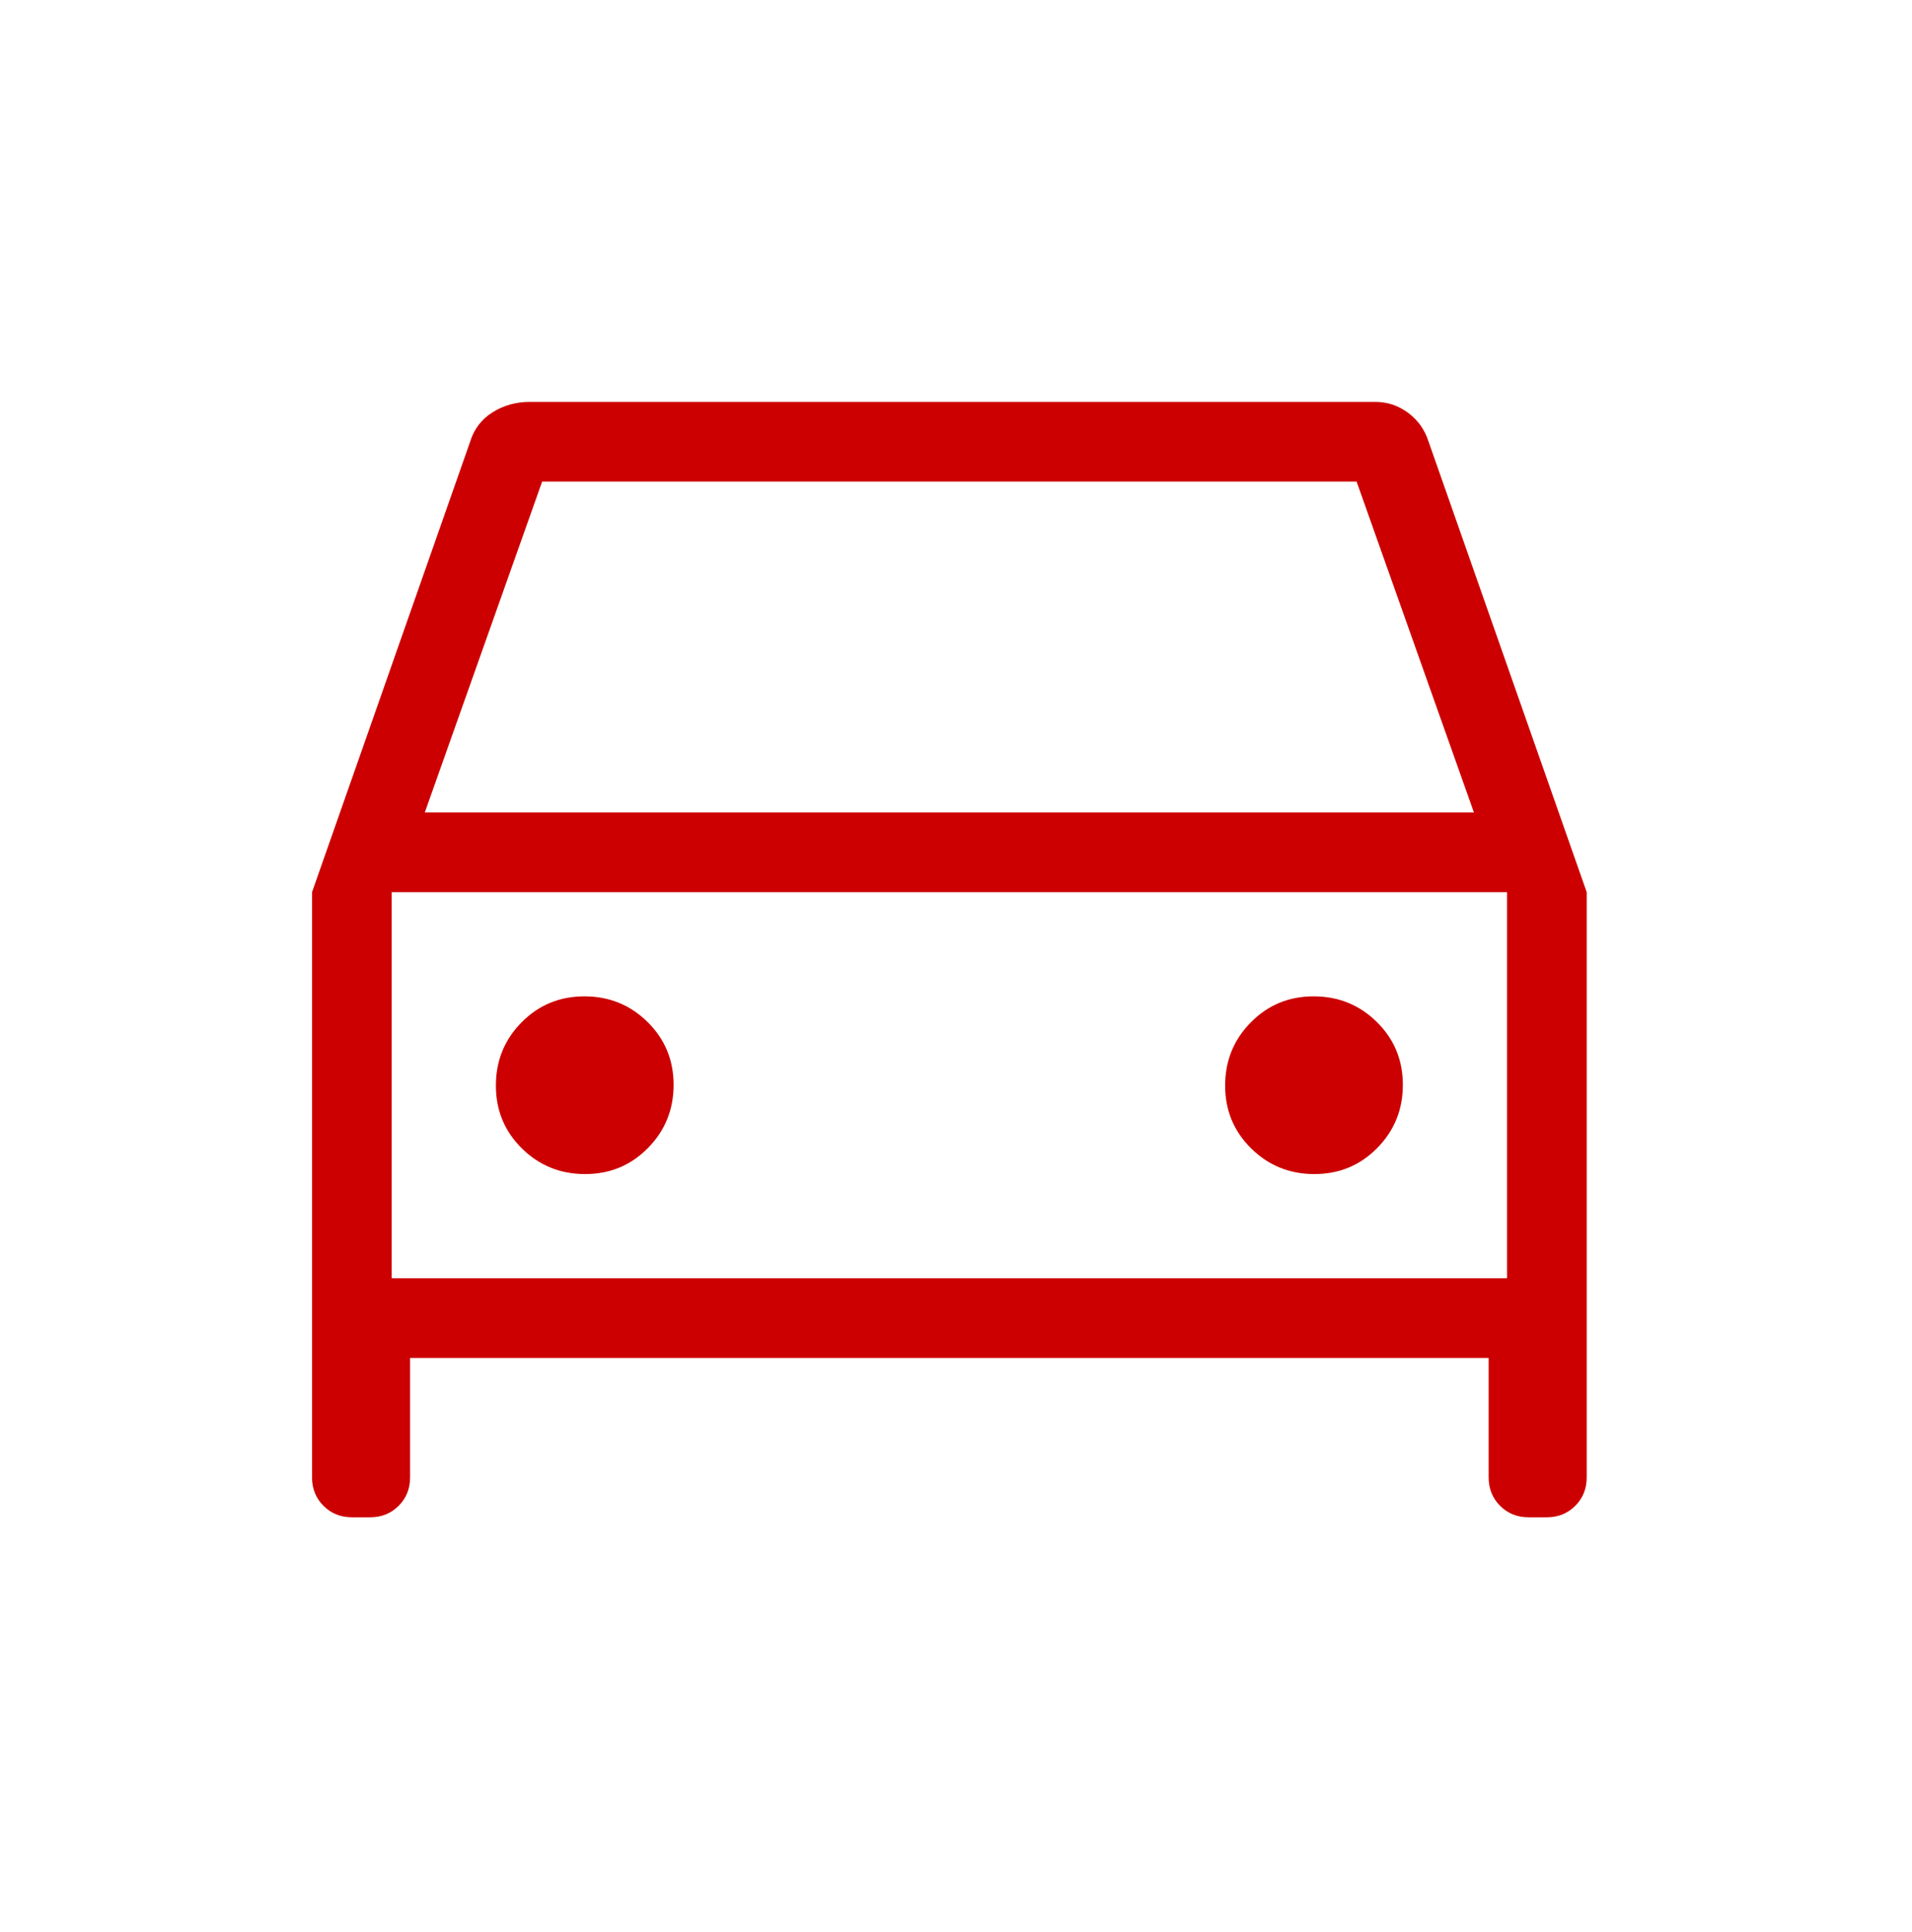 <svg width="96" height="97" viewBox="0 0 96 97" fill="none" xmlns="http://www.w3.org/2000/svg">
<path d="M20.59 68.177V74.177C20.59 74.743 20.398 75.218 20.015 75.602C19.632 75.985 19.157 76.177 18.59 76.177H17.667C17.1 76.177 16.625 75.985 16.242 75.602C15.859 75.218 15.667 74.743 15.667 74.177V44.792L23.605 22.177C23.8 21.541 24.176 21.049 24.732 20.7C25.289 20.351 25.908 20.177 26.59 20.177H69.052C69.657 20.177 70.207 20.36 70.701 20.727C71.195 21.093 71.537 21.577 71.729 22.177L79.667 44.792V74.177C79.667 74.743 79.475 75.218 79.092 75.602C78.709 75.985 78.234 76.177 77.667 76.177H76.744C76.177 76.177 75.702 75.985 75.319 75.602C74.936 75.218 74.744 74.743 74.744 74.177V68.177H20.59ZM21.328 40.792H74.005L68.113 24.177H27.221L21.328 40.792ZM29.377 58.946C30.622 58.946 31.673 58.511 32.532 57.639C33.391 56.768 33.821 55.711 33.821 54.466C33.821 53.222 33.385 52.17 32.514 51.311C31.643 50.452 30.585 50.023 29.341 50.023C28.097 50.023 27.045 50.458 26.186 51.33C25.327 52.2 24.898 53.258 24.898 54.503C24.898 55.747 25.333 56.799 26.204 57.658C27.075 58.517 28.133 58.946 29.377 58.946ZM65.993 58.946C67.237 58.946 68.289 58.511 69.148 57.639C70.007 56.768 70.436 55.711 70.436 54.466C70.436 53.222 70.001 52.17 69.13 51.311C68.259 50.452 67.201 50.023 65.957 50.023C64.712 50.023 63.661 50.458 62.802 51.33C61.943 52.2 61.513 53.258 61.513 54.503C61.513 55.747 61.949 56.799 62.82 57.658C63.691 58.517 64.749 58.946 65.993 58.946ZM19.667 64.177H75.667V44.792H19.667V64.177Z" fill="#CC0000"/>
</svg>
